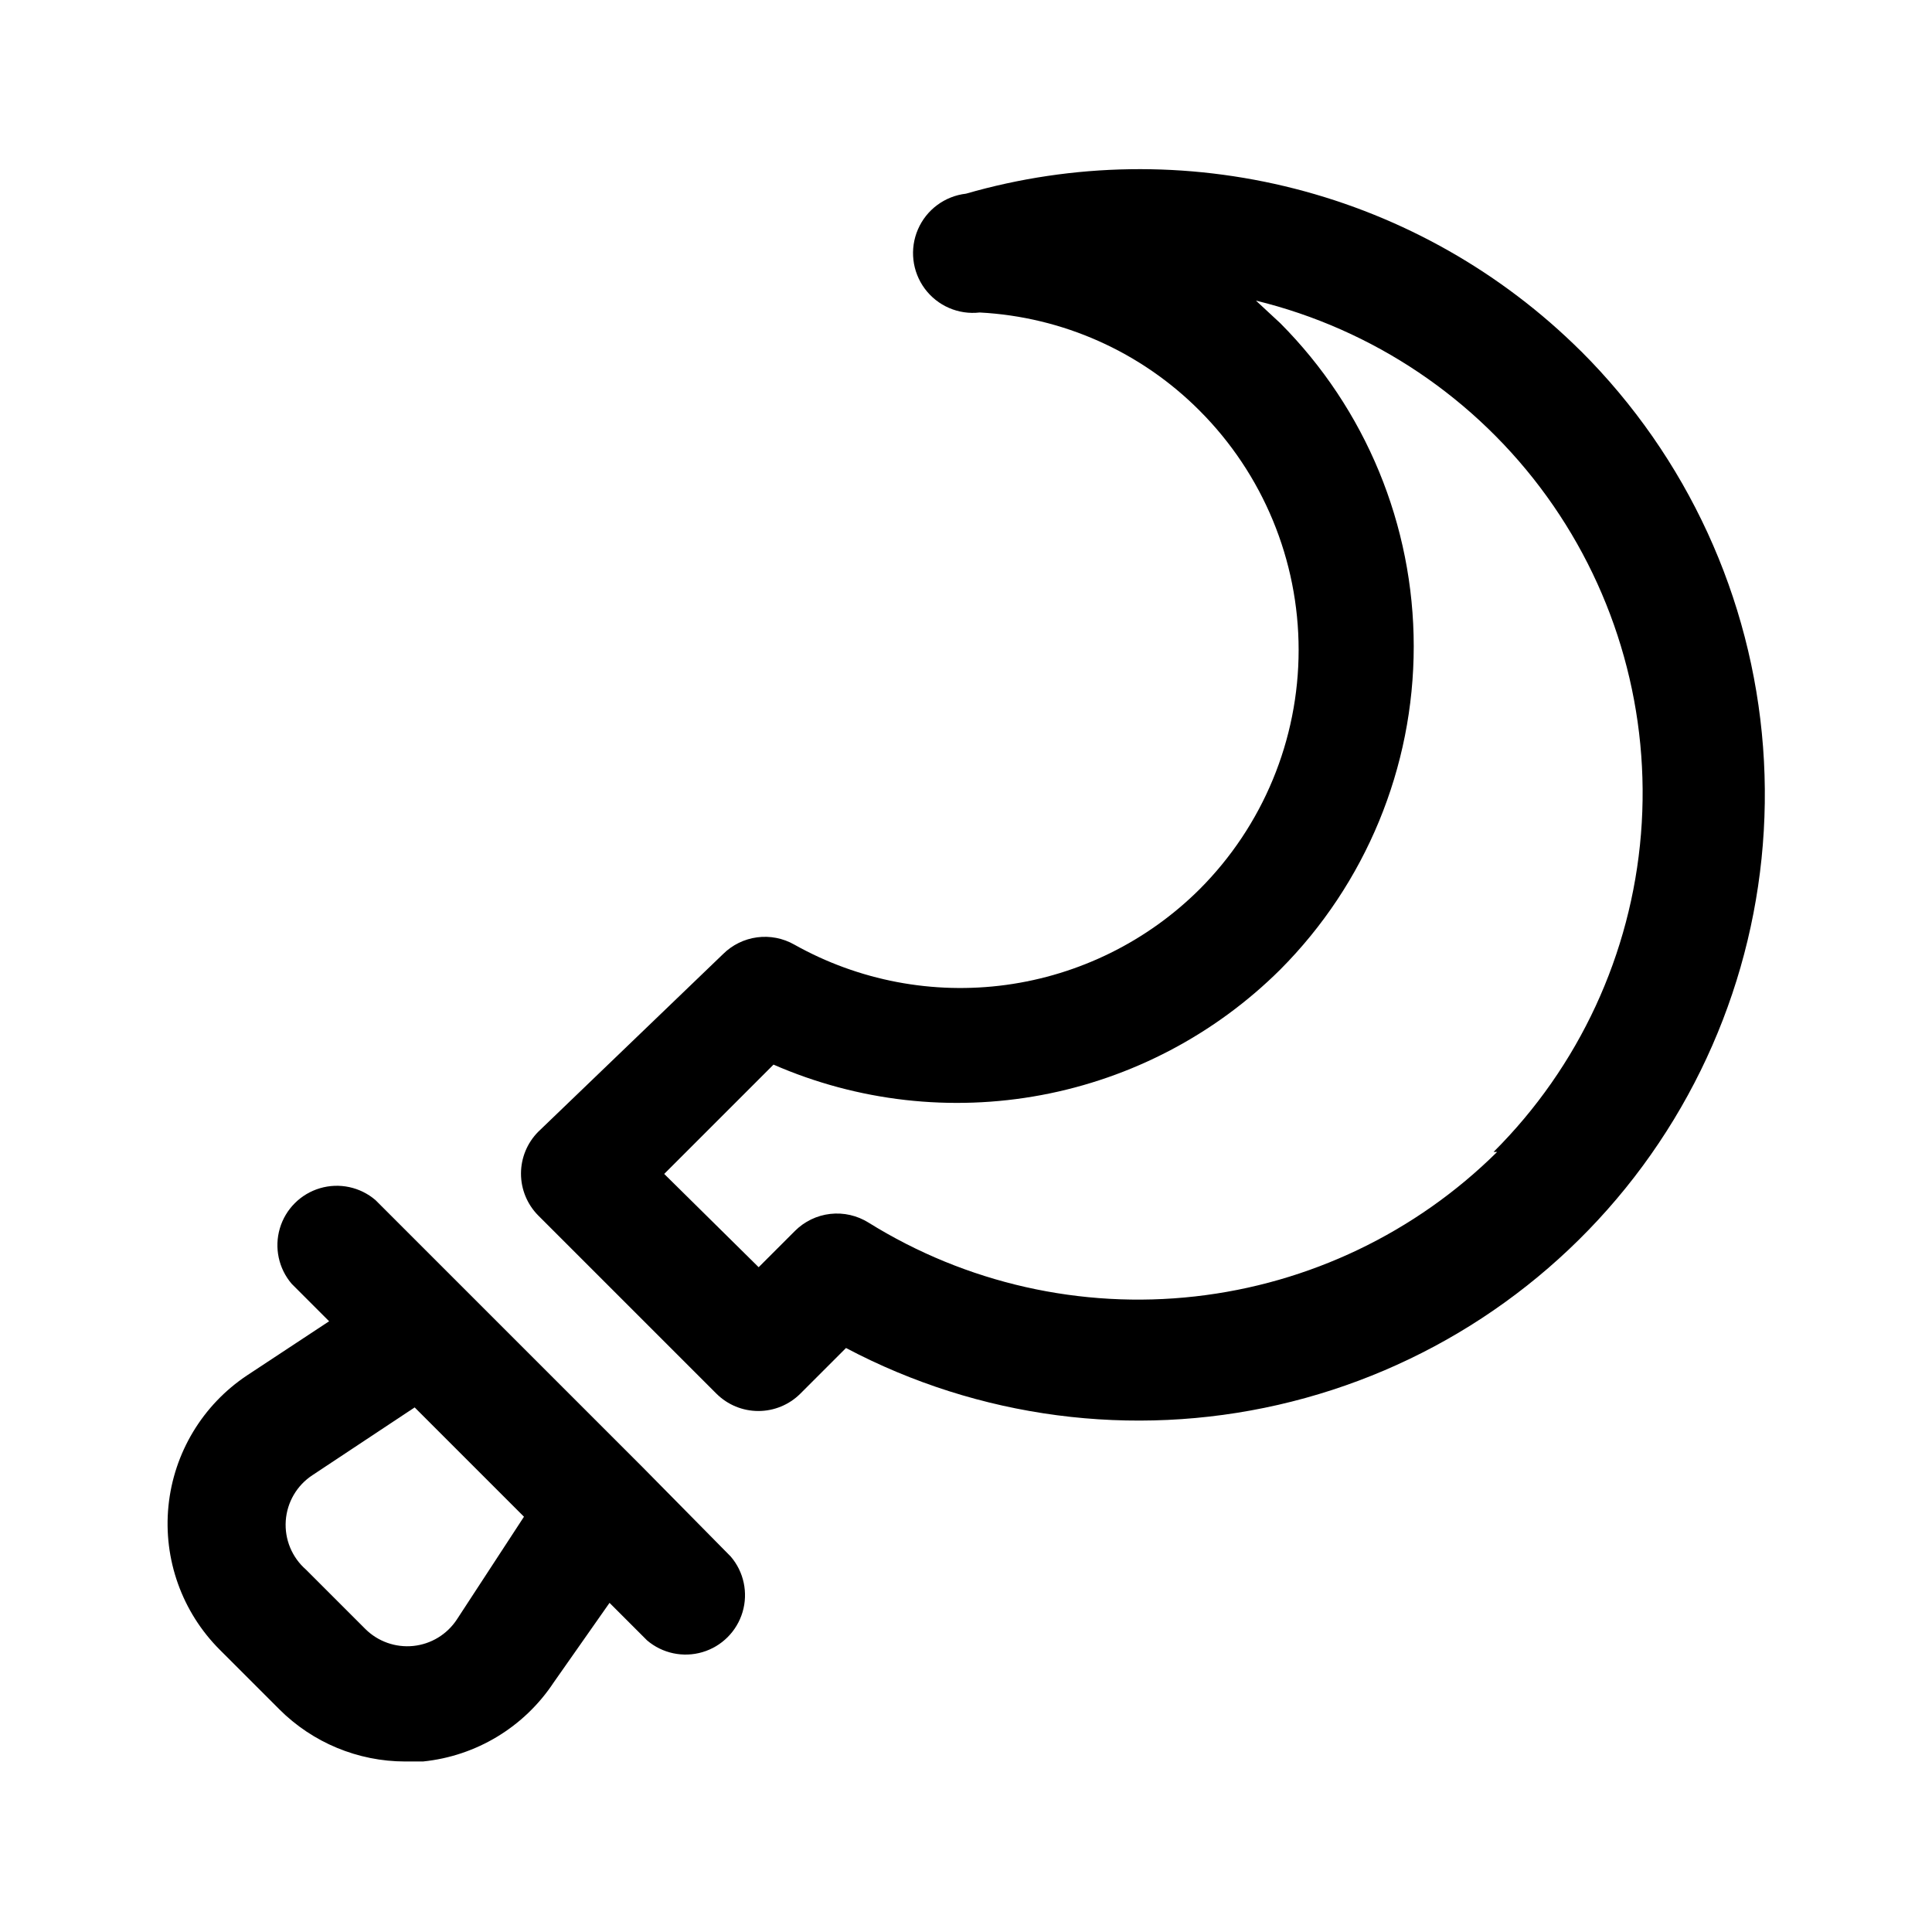 <?xml version="1.0" encoding="UTF-8"?>
<!-- Uploaded to: SVG Find, www.svgrepo.com, Generator: SVG Find Mixer Tools -->
<svg fill="#000000" width="800px" height="800px" version="1.1" viewBox="144 144 512 512" xmlns="http://www.w3.org/2000/svg">
 <g>
  <path d="m314.35 532.88-70.848-70.848c-4.055-3.473-9.59-4.652-14.707-3.141s-9.121 5.516-10.633 10.633c-1.512 5.117-0.332 10.652 3.141 14.707l9.918 9.918-21.727 14.328c-11.793 7.84-19.449 20.559-20.852 34.652-1.402 14.094 3.594 28.07 13.609 38.082l15.742 15.742v0.004c8.852 8.859 20.855 13.844 33.379 13.855h4.723c14.102-1.43 26.82-9.117 34.637-20.941l14.801-21.098 9.918 9.918v0.004c4.055 3.469 9.59 4.652 14.707 3.137 5.117-1.512 9.117-5.516 10.633-10.633 1.512-5.117 0.332-10.652-3.141-14.703zm-49.281 40.305c-2.594 3.945-6.824 6.519-11.523 7.008-4.699 0.484-9.367-1.16-12.719-4.488l-15.746-15.746c-3.711-3.238-5.691-8.031-5.352-12.945 0.34-4.914 2.961-9.387 7.082-12.086l27.078-17.949 28.969 28.969z"/>
  <path d="m562.95 237.05c-20.98-20.844-47.148-35.703-75.797-43.035-28.648-7.336-58.738-6.883-87.152 1.312-5.625 0.648-10.48 4.246-12.73 9.441-2.254 5.195-1.562 11.195 1.809 15.746 3.375 4.547 8.918 6.949 14.543 6.301 21.965 1.148 42.723 10.402 58.25 25.98 16.828 16.828 26.277 39.648 26.277 63.445s-9.449 46.621-26.277 63.449c-13.867 13.789-31.855 22.676-51.23 25.32-19.379 2.641-39.09-1.105-56.141-10.676-2.992-1.703-6.461-2.379-9.871-1.926-3.414 0.457-6.582 2.016-9.023 4.445l-48.965 47.074c-2.93 2.949-4.578 6.938-4.578 11.098 0 4.16 1.648 8.148 4.578 11.102l47.23 47.23h0.004c2.949 2.934 6.938 4.578 11.098 4.578s8.148-1.645 11.102-4.578l12.121-12.121c35.137 18.574 75.773 23.922 114.52 15.07 38.746-8.852 73.027-31.316 96.613-63.305 23.582-31.992 34.898-71.387 31.895-111.02-3.004-39.633-20.137-76.867-48.273-104.94zm-22.199 212.23c-21.613 21.398-49.809 34.887-80.031 38.285-30.227 3.398-60.715-3.488-86.539-19.551-3.023-1.898-6.602-2.715-10.148-2.316-3.547 0.402-6.852 1.996-9.375 4.523l-9.605 9.605-25.031-24.723 28.969-28.969c22.332 9.746 47.074 12.555 71.023 8.062 23.945-4.492 45.992-16.078 63.273-33.254 22.652-22.746 35.367-53.543 35.367-85.645 0-32.105-12.715-62.898-35.367-85.648l-6.453-5.984h-0.004c31.043 7.57 58.367 25.957 77.074 51.859 18.703 25.906 27.559 57.629 24.973 89.477-2.582 31.844-16.434 61.727-39.07 84.277z"/>
 </g>
</svg>